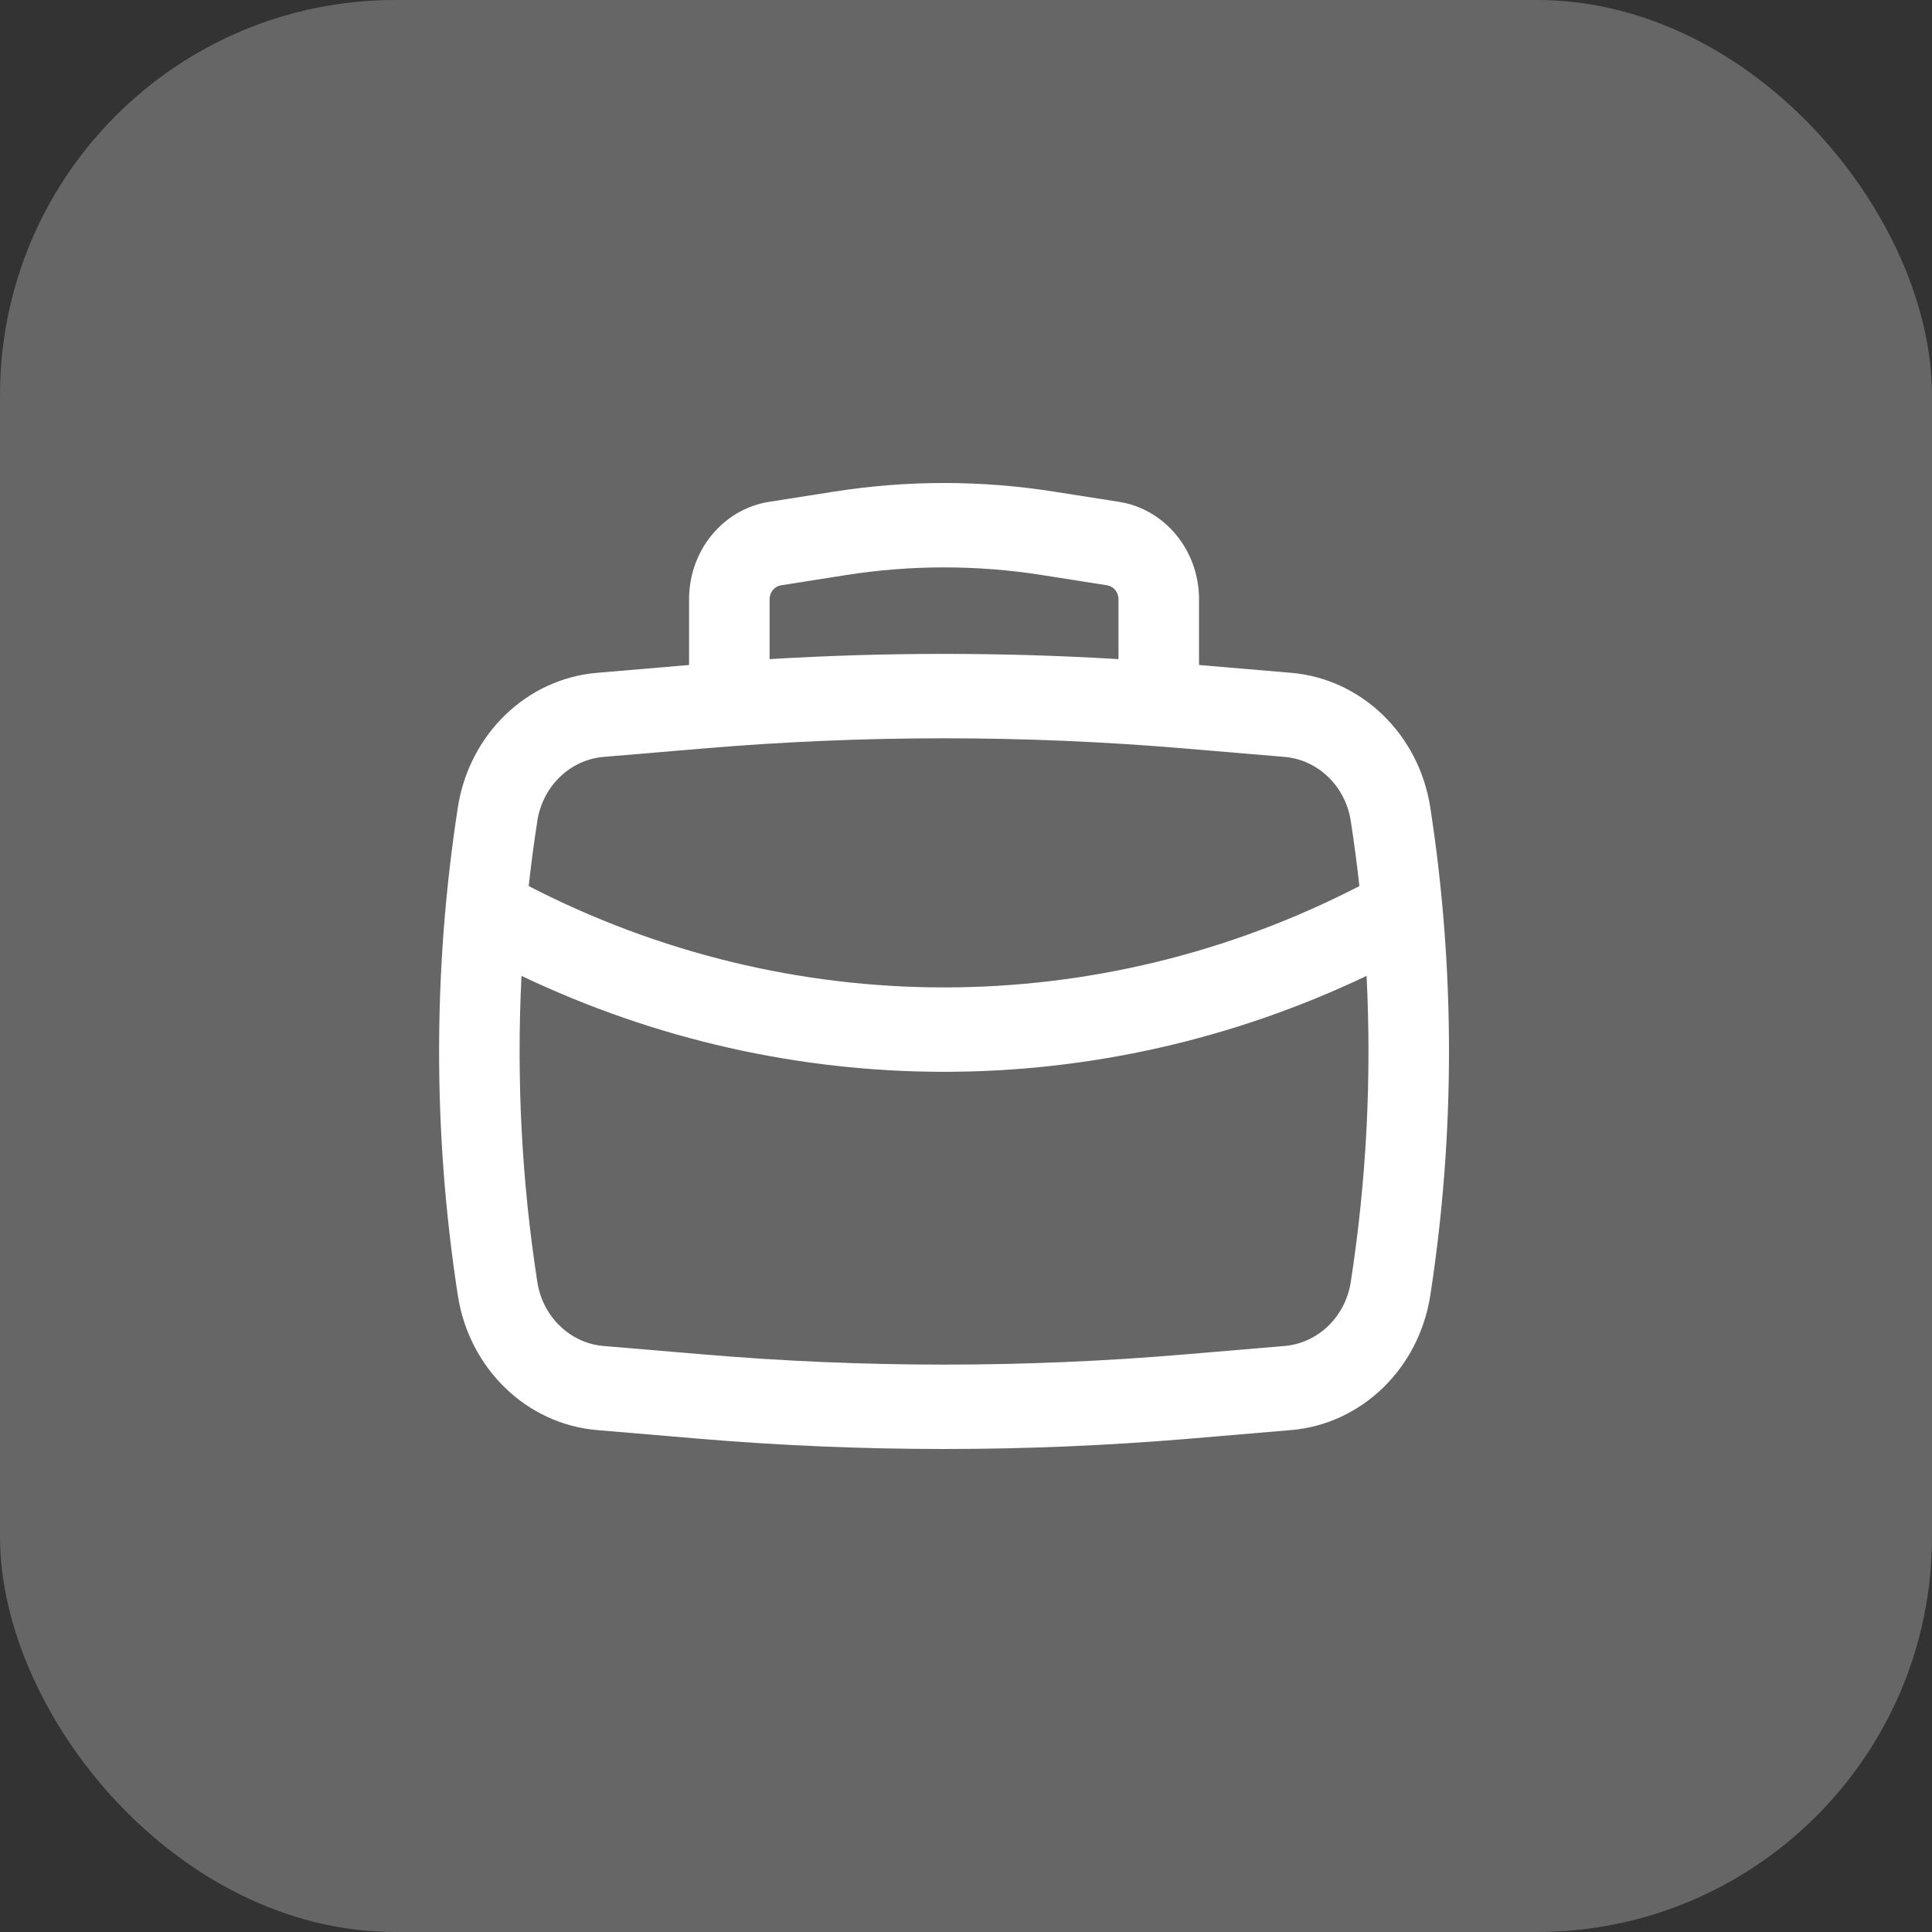 <?xml version="1.0" encoding="UTF-8"?> <svg xmlns="http://www.w3.org/2000/svg" width="44" height="44" viewBox="0 0 44 44" fill="none"><rect x="0" y="0" width="44" height="44" fill="#333333" stroke="none"/><rect width="44" height="44" rx="9" fill="#666666"></rect><path fill-rule="evenodd" clip-rule="evenodd" d="M15.693 15.145V13.647C15.693 12.537 16.468 11.594 17.515 11.429L19.006 11.195C20.66 10.935 22.34 10.935 23.994 11.195L25.485 11.429C26.532 11.594 27.307 12.537 27.307 13.647V15.145L29.403 15.323C31.007 15.458 32.316 16.724 32.574 18.39C33.142 22.07 33.142 25.822 32.574 29.502C32.316 31.168 31.007 32.434 29.403 32.569L27.114 32.763C23.378 33.079 19.622 33.079 15.886 32.763L13.597 32.569C11.993 32.434 10.684 31.168 10.427 29.502C9.858 25.822 9.858 22.07 10.427 18.39C10.684 16.724 11.993 15.458 13.597 15.323L15.693 15.145ZM19.278 13.095C20.751 12.864 22.249 12.864 23.722 13.095L25.213 13.33C25.363 13.353 25.473 13.488 25.473 13.647V15.011C22.827 14.852 20.173 14.852 17.527 15.011V13.647C17.527 13.488 17.637 13.353 17.787 13.33L19.278 13.095ZM16.033 17.045C19.672 16.737 23.328 16.737 26.967 17.045L29.255 17.238C30.018 17.303 30.641 17.905 30.763 18.697C30.839 19.19 30.905 19.684 30.959 20.18C24.996 23.257 18.004 23.257 12.041 20.18C12.095 19.684 12.161 19.19 12.237 18.697C12.359 17.905 12.982 17.303 13.745 17.238L16.033 17.045ZM11.877 22.225C17.989 25.138 25.011 25.138 31.123 22.225C31.24 24.552 31.12 26.888 30.763 29.195C30.641 29.987 30.018 30.589 29.255 30.654L26.967 30.847C23.328 31.155 19.672 31.155 16.033 30.847L13.745 30.654C12.982 30.589 12.359 29.987 12.237 29.195C11.88 26.888 11.76 24.552 11.877 22.225Z" fill="white"></path></svg> 